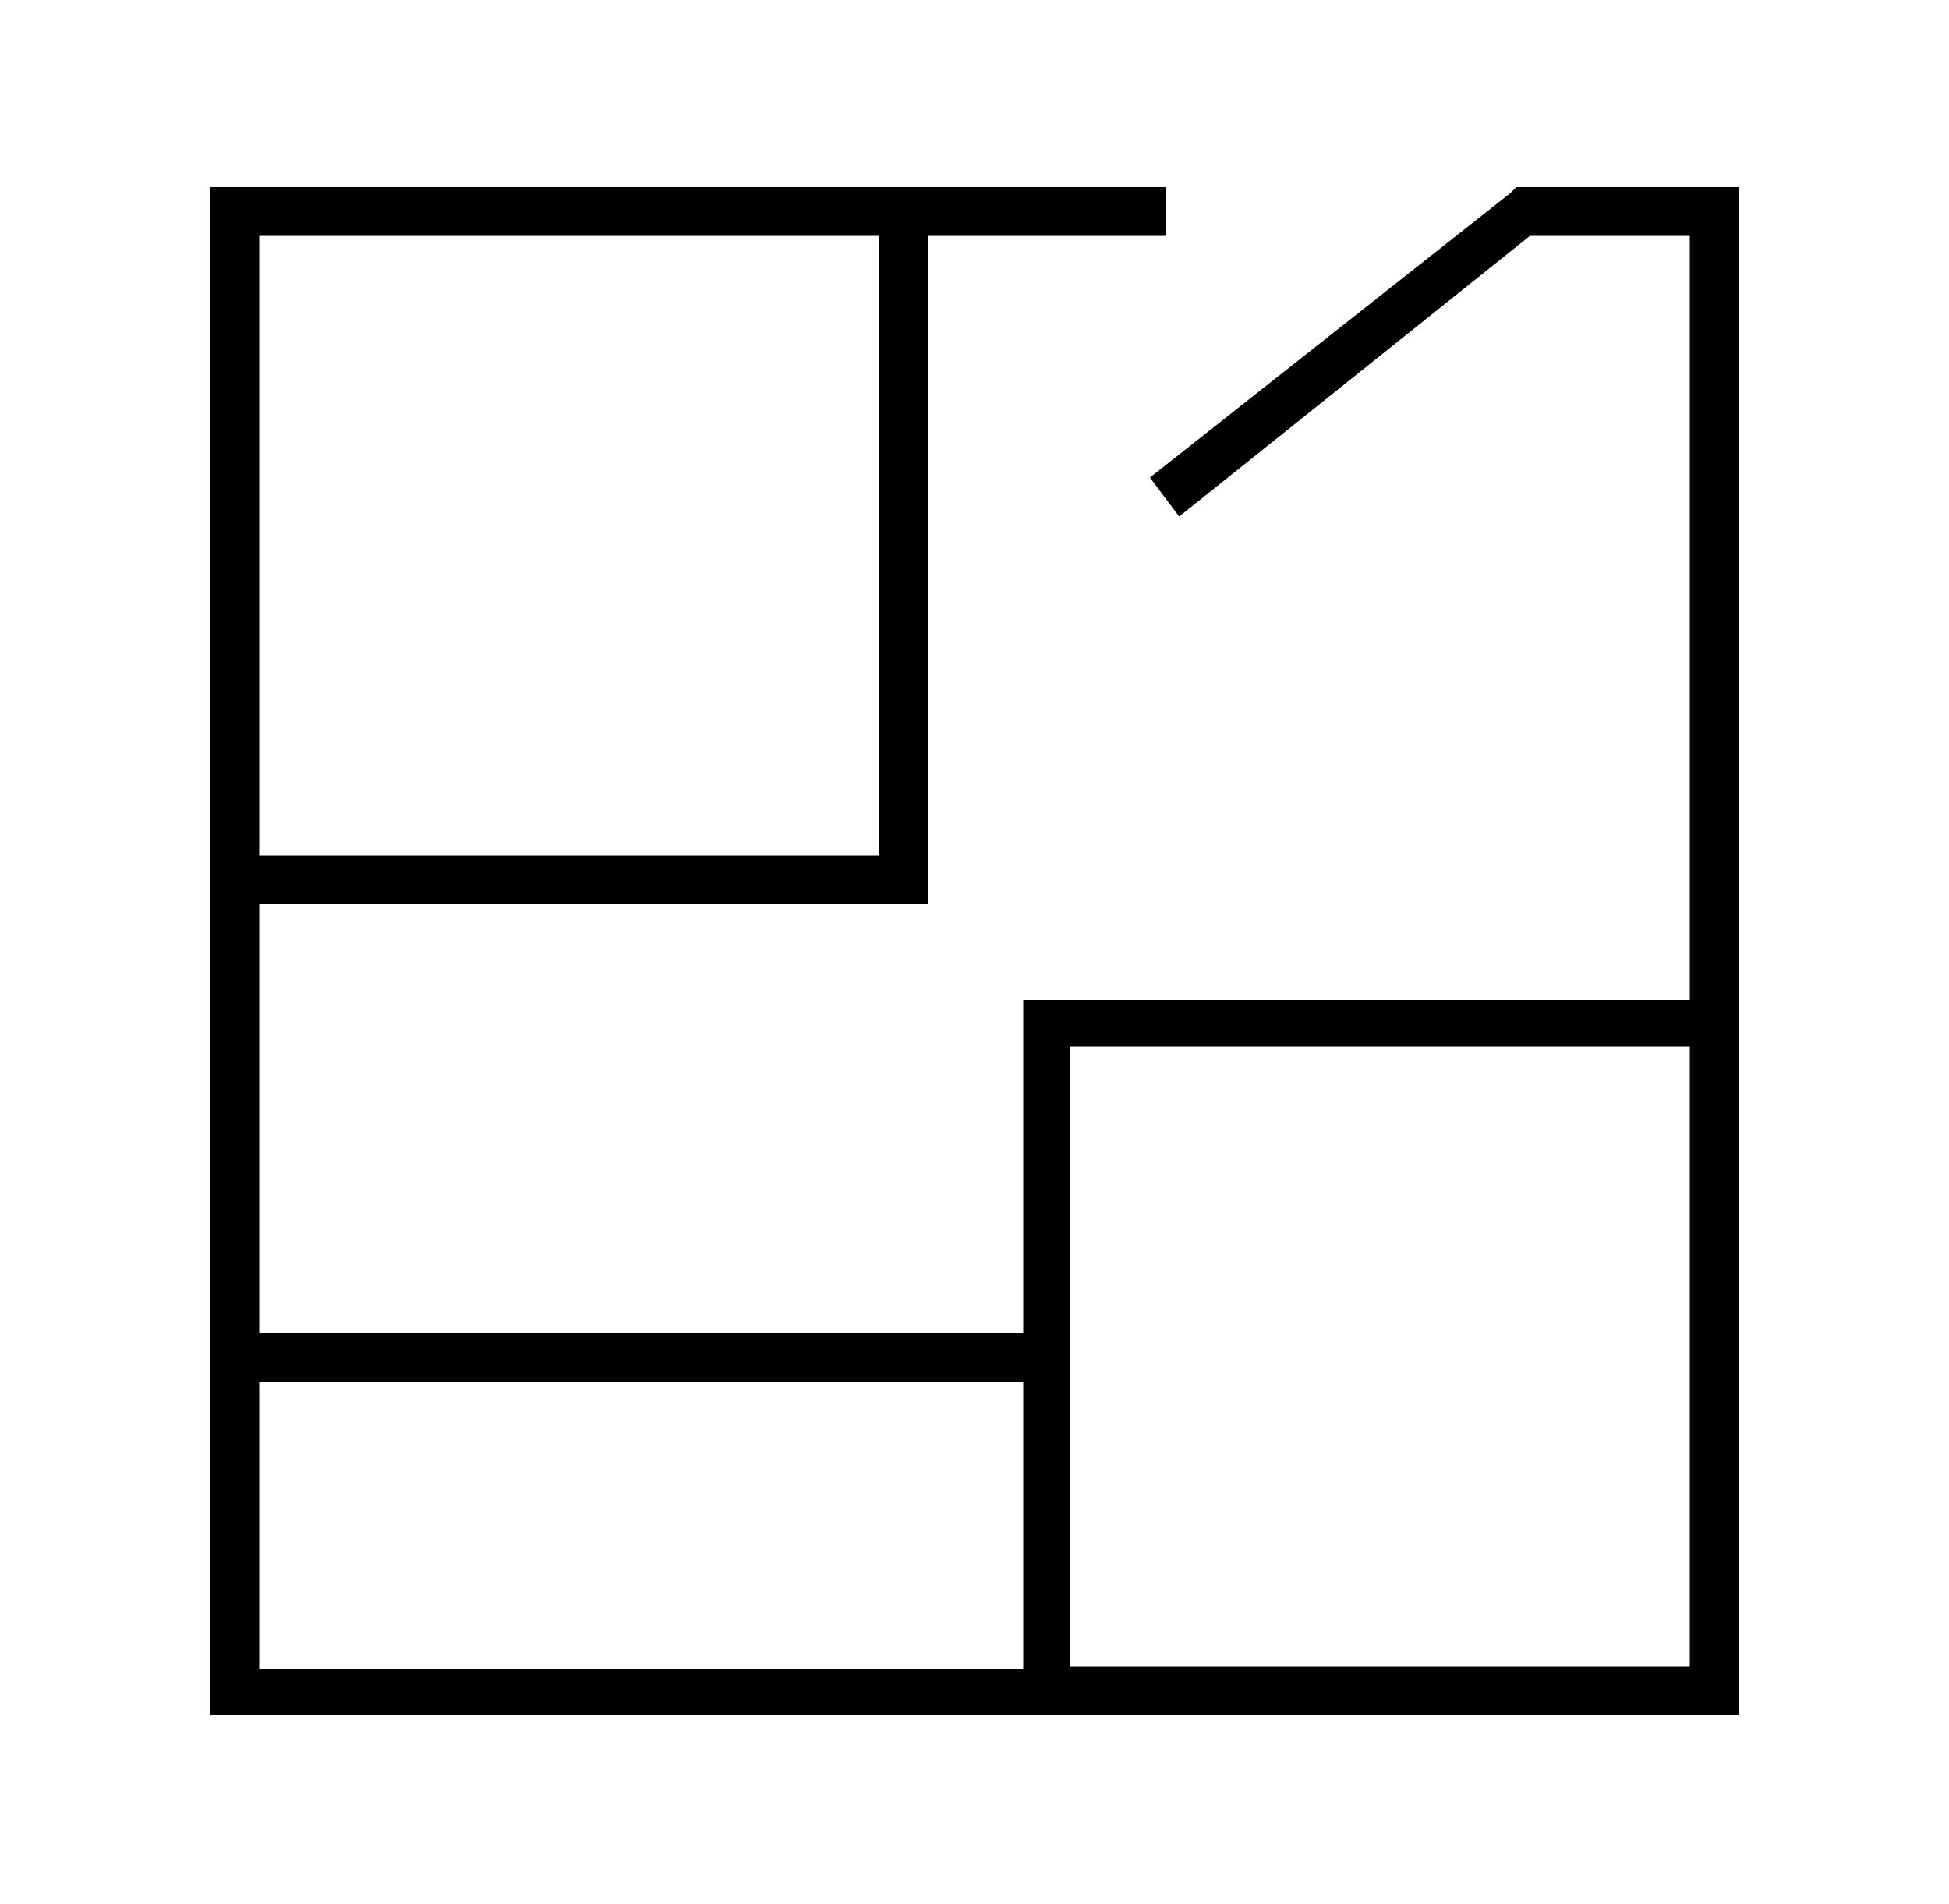 <?xml version="1.0" encoding="utf-8"?>
<!-- Generator: Adobe Illustrator 24.2.1, SVG Export Plug-In . SVG Version: 6.00 Build 0)  -->
<svg version="1.1" id="Layer_1" xmlns="http://www.w3.org/2000/svg" xmlns:xlink="http://www.w3.org/1999/xlink" x="0px" y="0px"
	 viewBox="0 0 100 97.7" style="enable-background:new 0 0 100 97.7;" xml:space="preserve">
<path d="M10.8,9.6v1.2v75.9V88H12H88h1.2v-1.2V10.9V9.6H88h-9.8h-0.4l-0.3,0.3L59,24.5l1.5,2l18-14.4h8.2v39.2H53.7h-1.2v1.2v15.9
	H13.3v-22h33.1h1.2v-1.2V12.1h12.2V9.6H12H10.8z M13.3,12.1h31.8v31.8H13.3V12.1z M54.9,53.7h31.8v31.8H54.9V53.7z M13.3,70.9h39.2
	v14.7H13.3V70.9z"/>
</svg>
